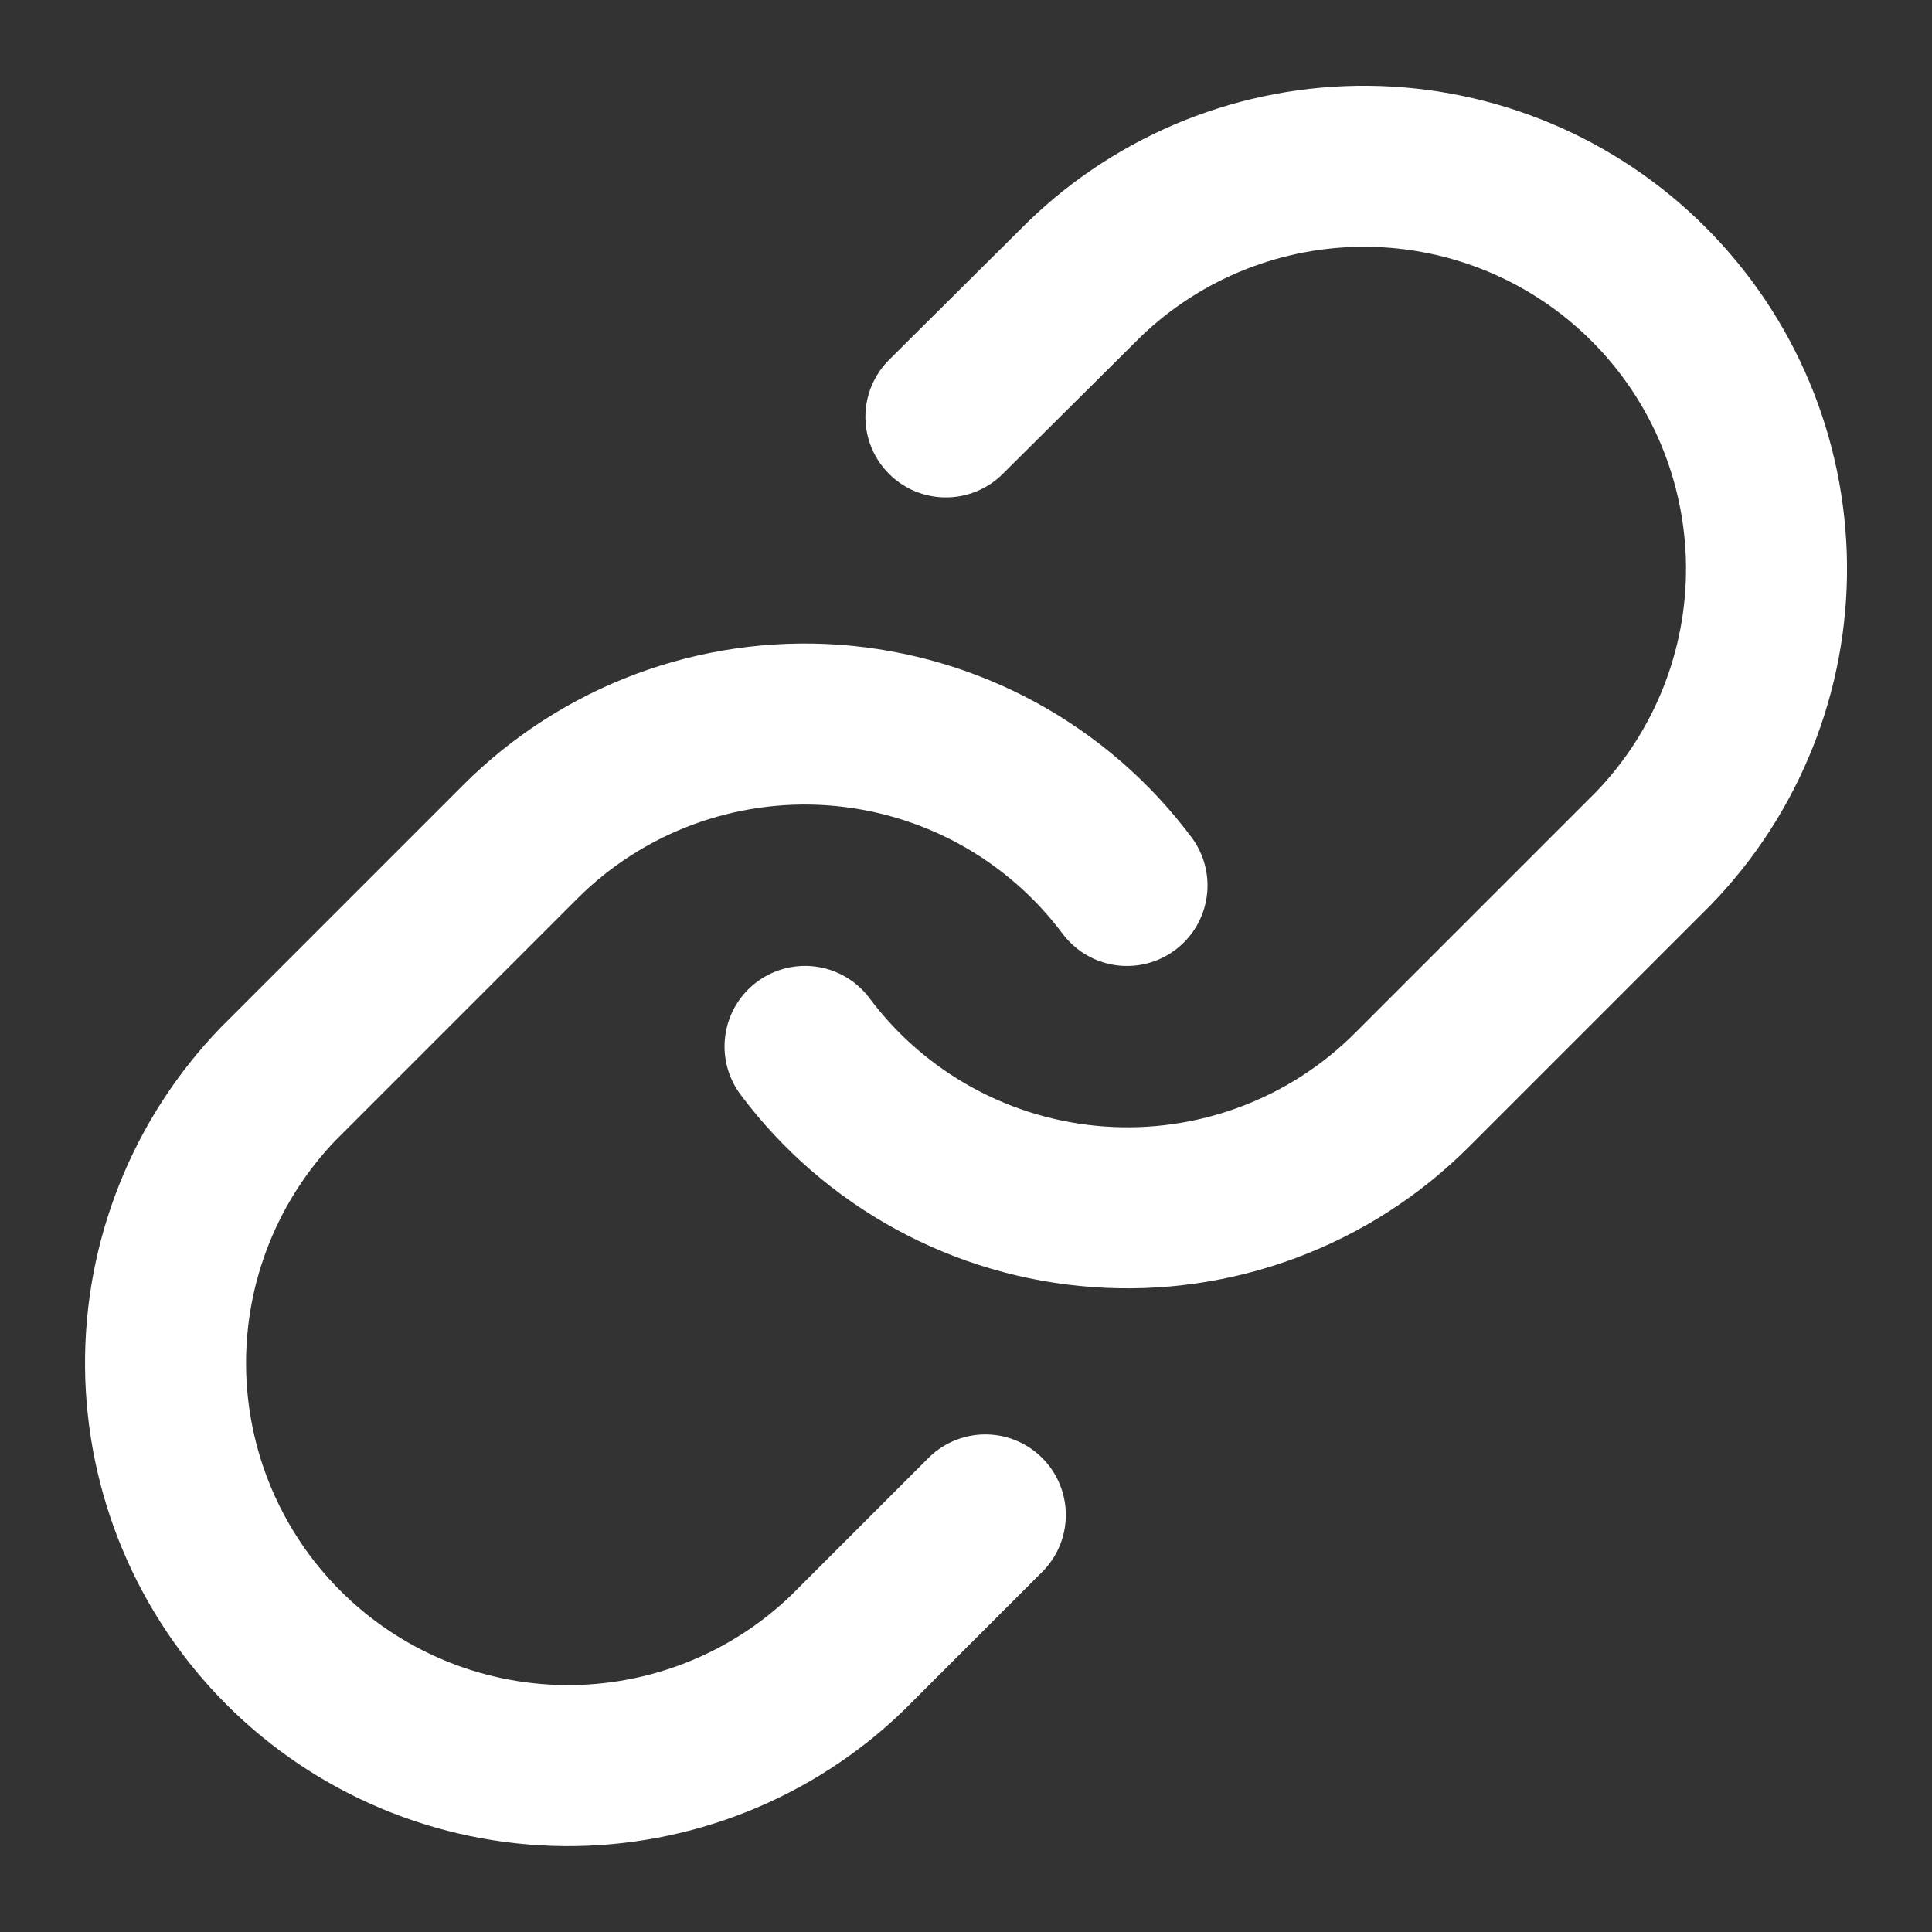 <svg width="32" height="32" viewBox="0 0 32 32" fill="none" xmlns="http://www.w3.org/2000/svg">
<rect x="0" y="0" width="32" height="32" fill="#333333" stroke="none"/>
<path d="M13.334 17.332C13.907 18.098 14.637 18.731 15.476 19.189C16.315 19.648 17.243 19.92 18.196 19.988C19.15 20.057 20.107 19.919 21.002 19.585C21.898 19.251 22.712 18.728 23.387 18.052L27.387 14.052C28.602 12.795 29.274 11.111 29.259 9.363C29.243 7.615 28.542 5.943 27.306 4.707C26.07 3.47 24.398 2.769 22.65 2.754C20.902 2.739 19.218 3.411 17.961 4.625L15.667 6.905" stroke="white" stroke-width="2.667" stroke-linecap="round" stroke-linejoin="round"/>
<path d="M18.667 14.666C18.094 13.9 17.364 13.267 16.525 12.808C15.686 12.35 14.758 12.078 13.805 12.009C12.851 11.941 11.894 12.079 10.998 12.413C10.103 12.747 9.289 13.27 8.614 13.946L4.614 17.946C3.399 19.203 2.727 20.887 2.742 22.635C2.758 24.383 3.459 26.055 4.695 27.291C5.931 28.527 7.603 29.228 9.351 29.244C11.099 29.259 12.783 28.587 14.04 27.372L16.32 25.092" stroke="white" stroke-width="2.667" stroke-linecap="round" stroke-linejoin="round"/>
</svg>
